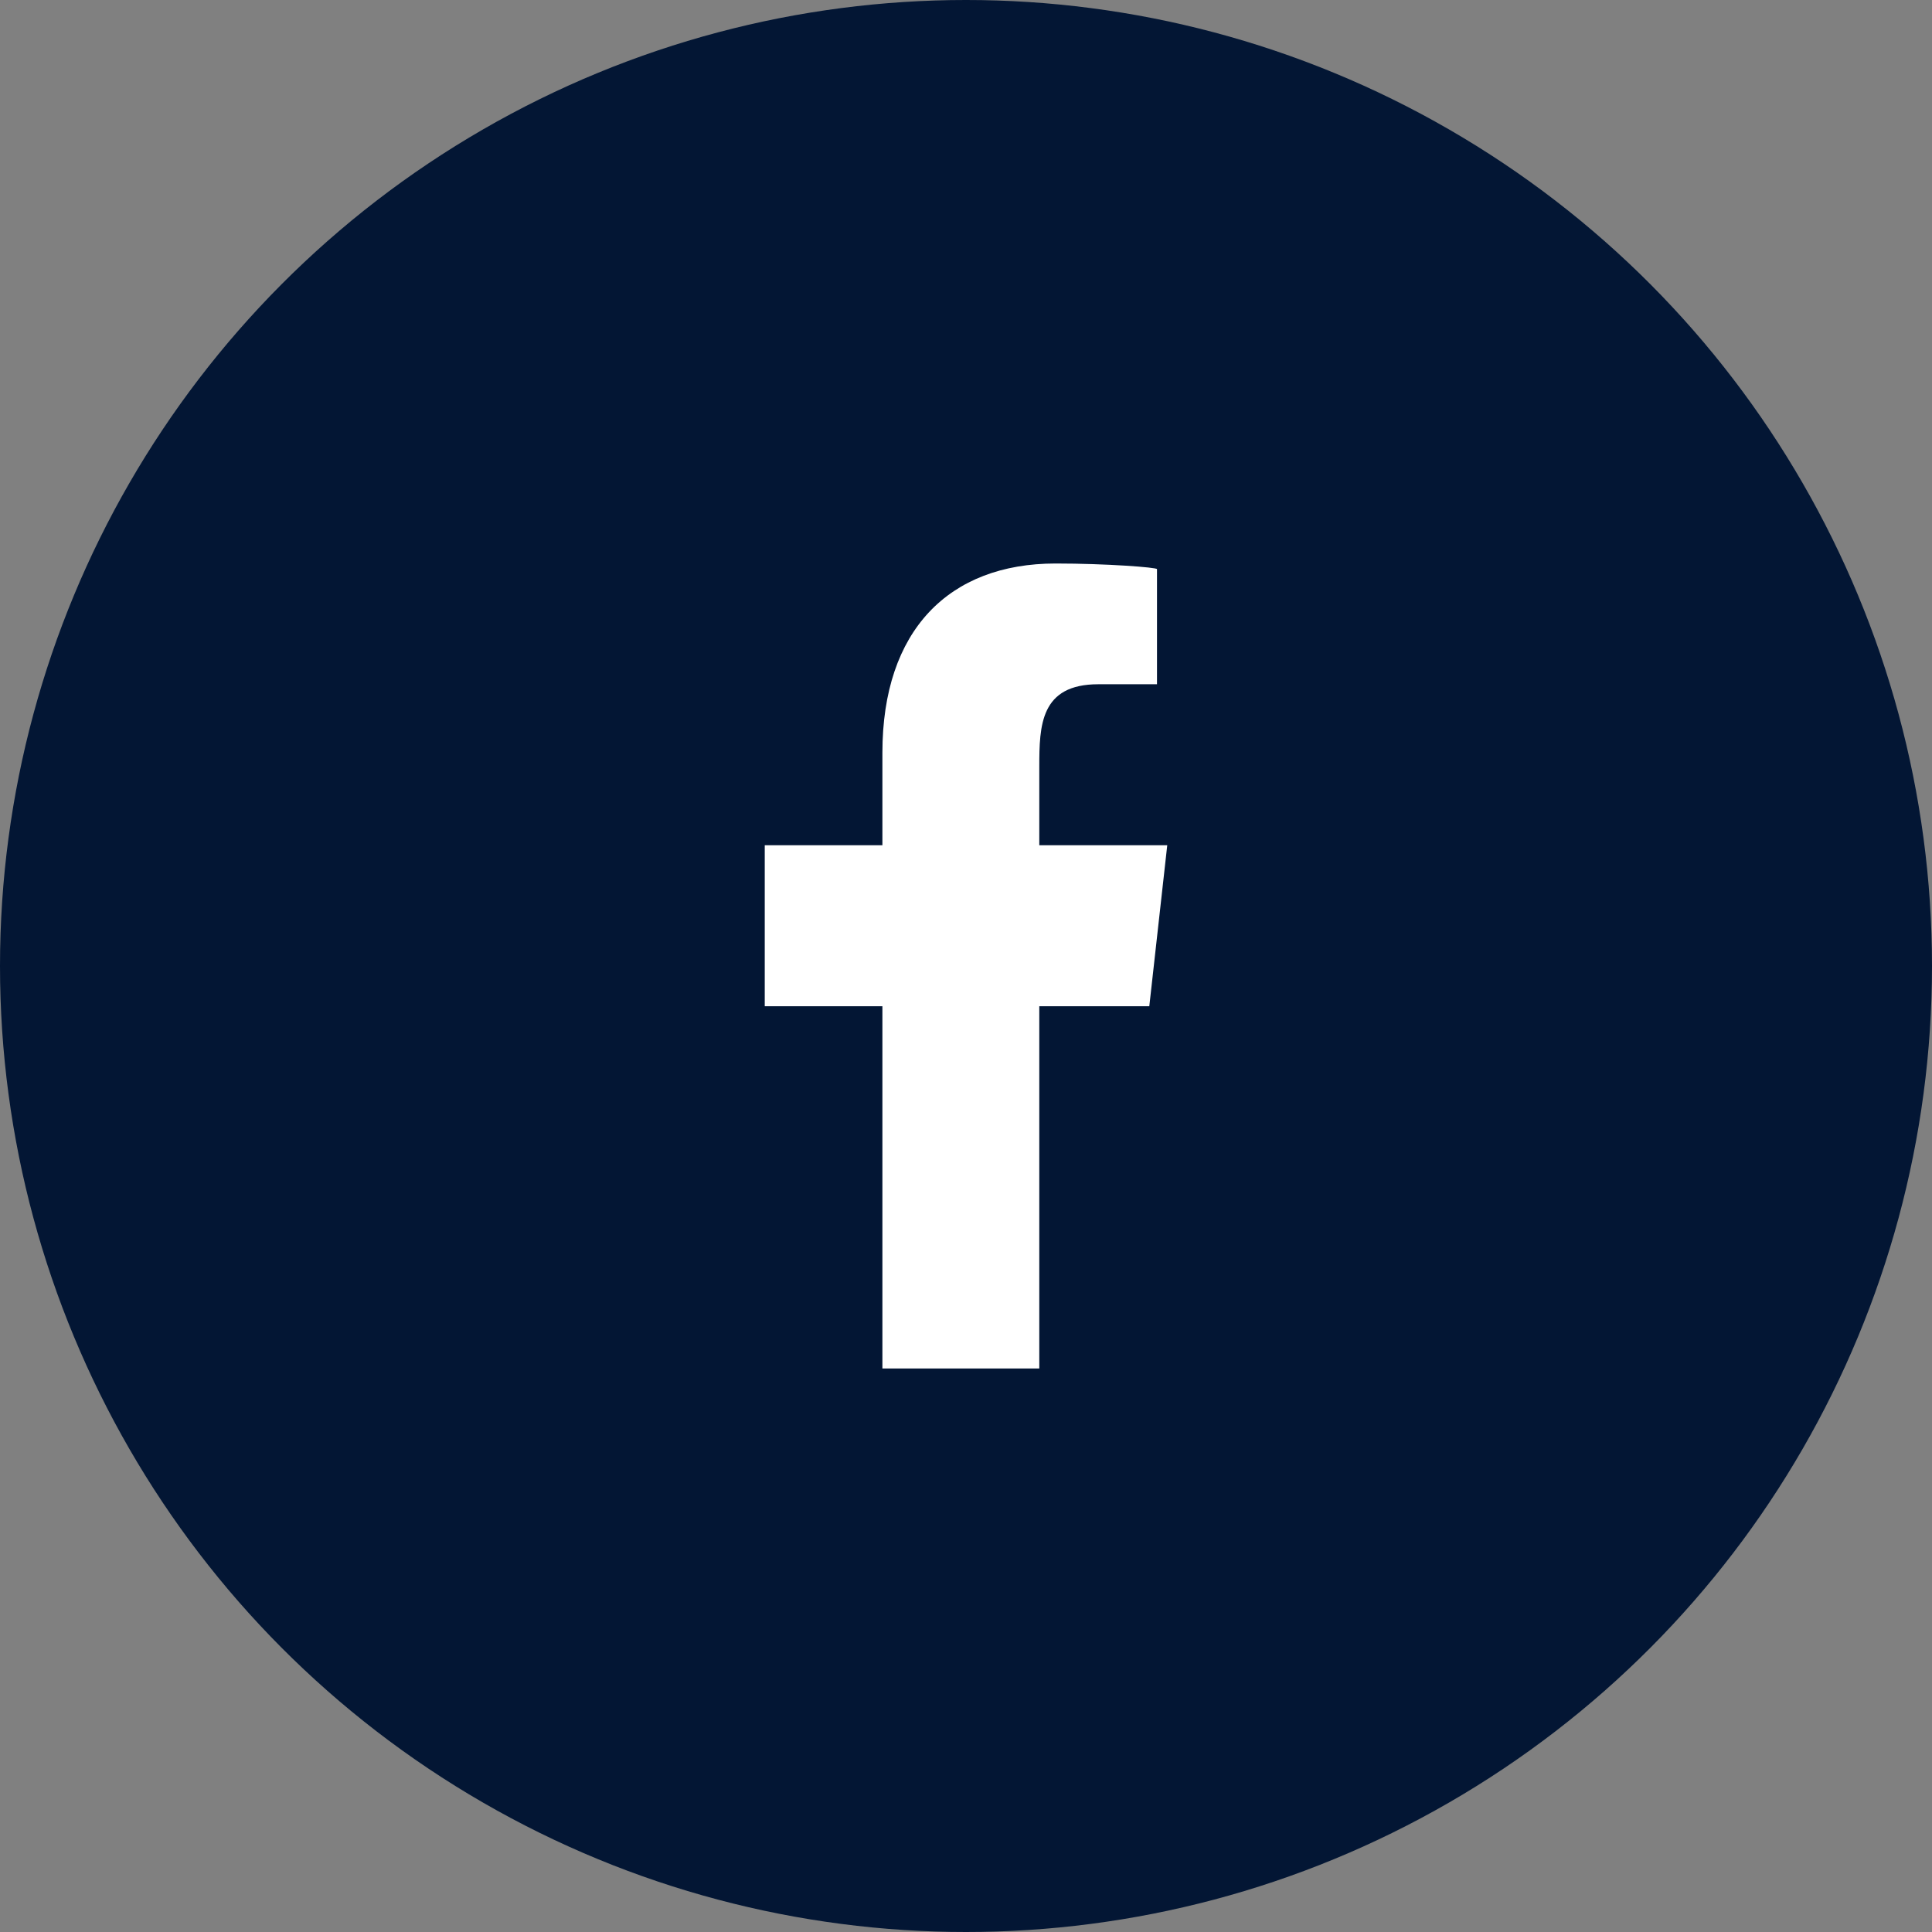 <svg width="48" height="48" viewBox="0 0 48 48" fill="none" xmlns="http://www.w3.org/2000/svg">
<rect x="0" y="0" width="48" height="48" fill="#808080" stroke="none"/>
<circle cx="24" cy="24" r="24" fill="#031634"/>
<g clip-path="url(#clip0_9821_159087)">
<path d="M25.821 34V25H28.554L29 21H25.821V19.052C25.821 18.022 25.848 17 27.287 17H28.745V14.14C28.745 14.097 27.492 14 26.226 14C23.58 14 21.923 15.657 21.923 18.7V21H19V25H21.923V34H25.821Z" fill="white"/>
</g>
<defs>
<clipPath id="clip0_9821_159087">
<rect width="10" height="20" fill="white" transform="translate(19 14)"/>
</clipPath>
</defs>
</svg>

